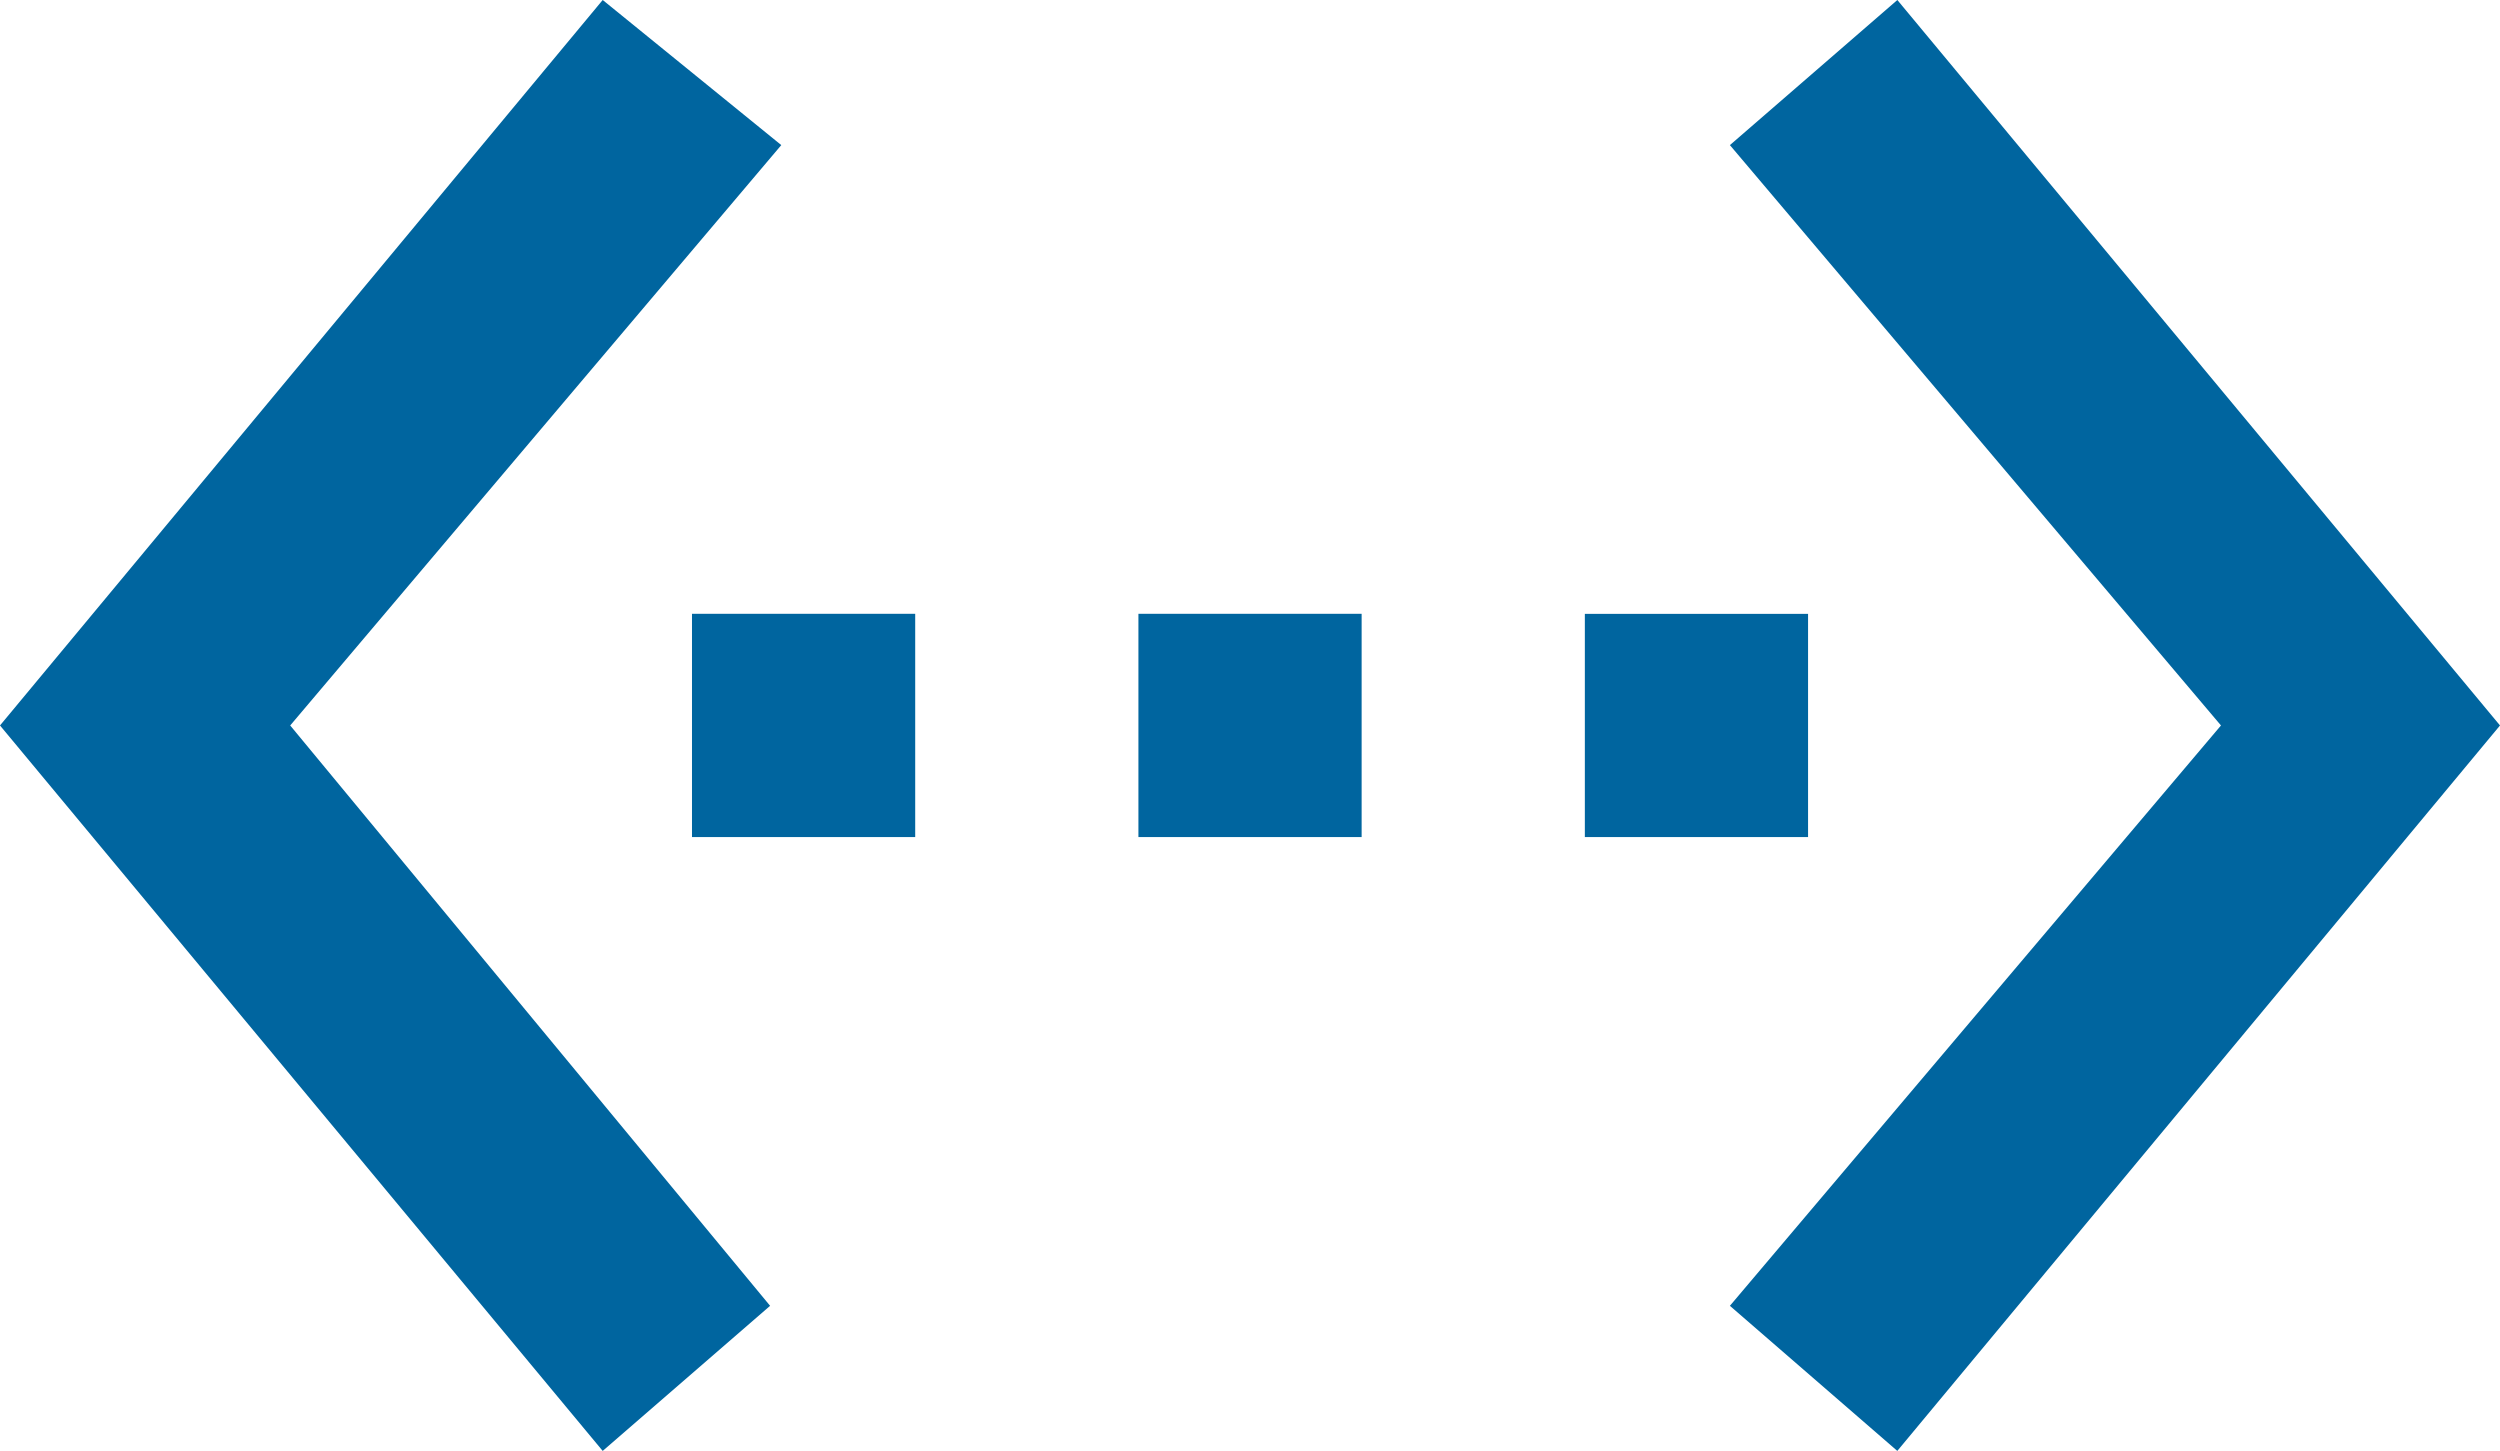 <svg xmlns="http://www.w3.org/2000/svg" width="49" height="28.438" viewBox="0 0 49 28.438">
  <defs>
    <style>
      .cls-1 {
        fill: #00659f;
      }
    </style>
  </defs>
  <path id="Livello_125" data-name="Livello 125" class="cls-1" d="M16.113,8.344,12.613,5.5.8,19.719,12.613,33.938l3.281-2.844L6.488,19.719Zm-1.75,13.563h4.375V17.531H14.363Zm21.875-4.375H31.863v4.375h4.375ZM23.113,21.906h4.375V17.531H23.113ZM37.988,5.5,34.706,8.344l9.625,11.375L34.706,31.094l3.281,2.844L49.8,19.719Z" transform="translate(-0.8 -5.5)"/>
</svg>
